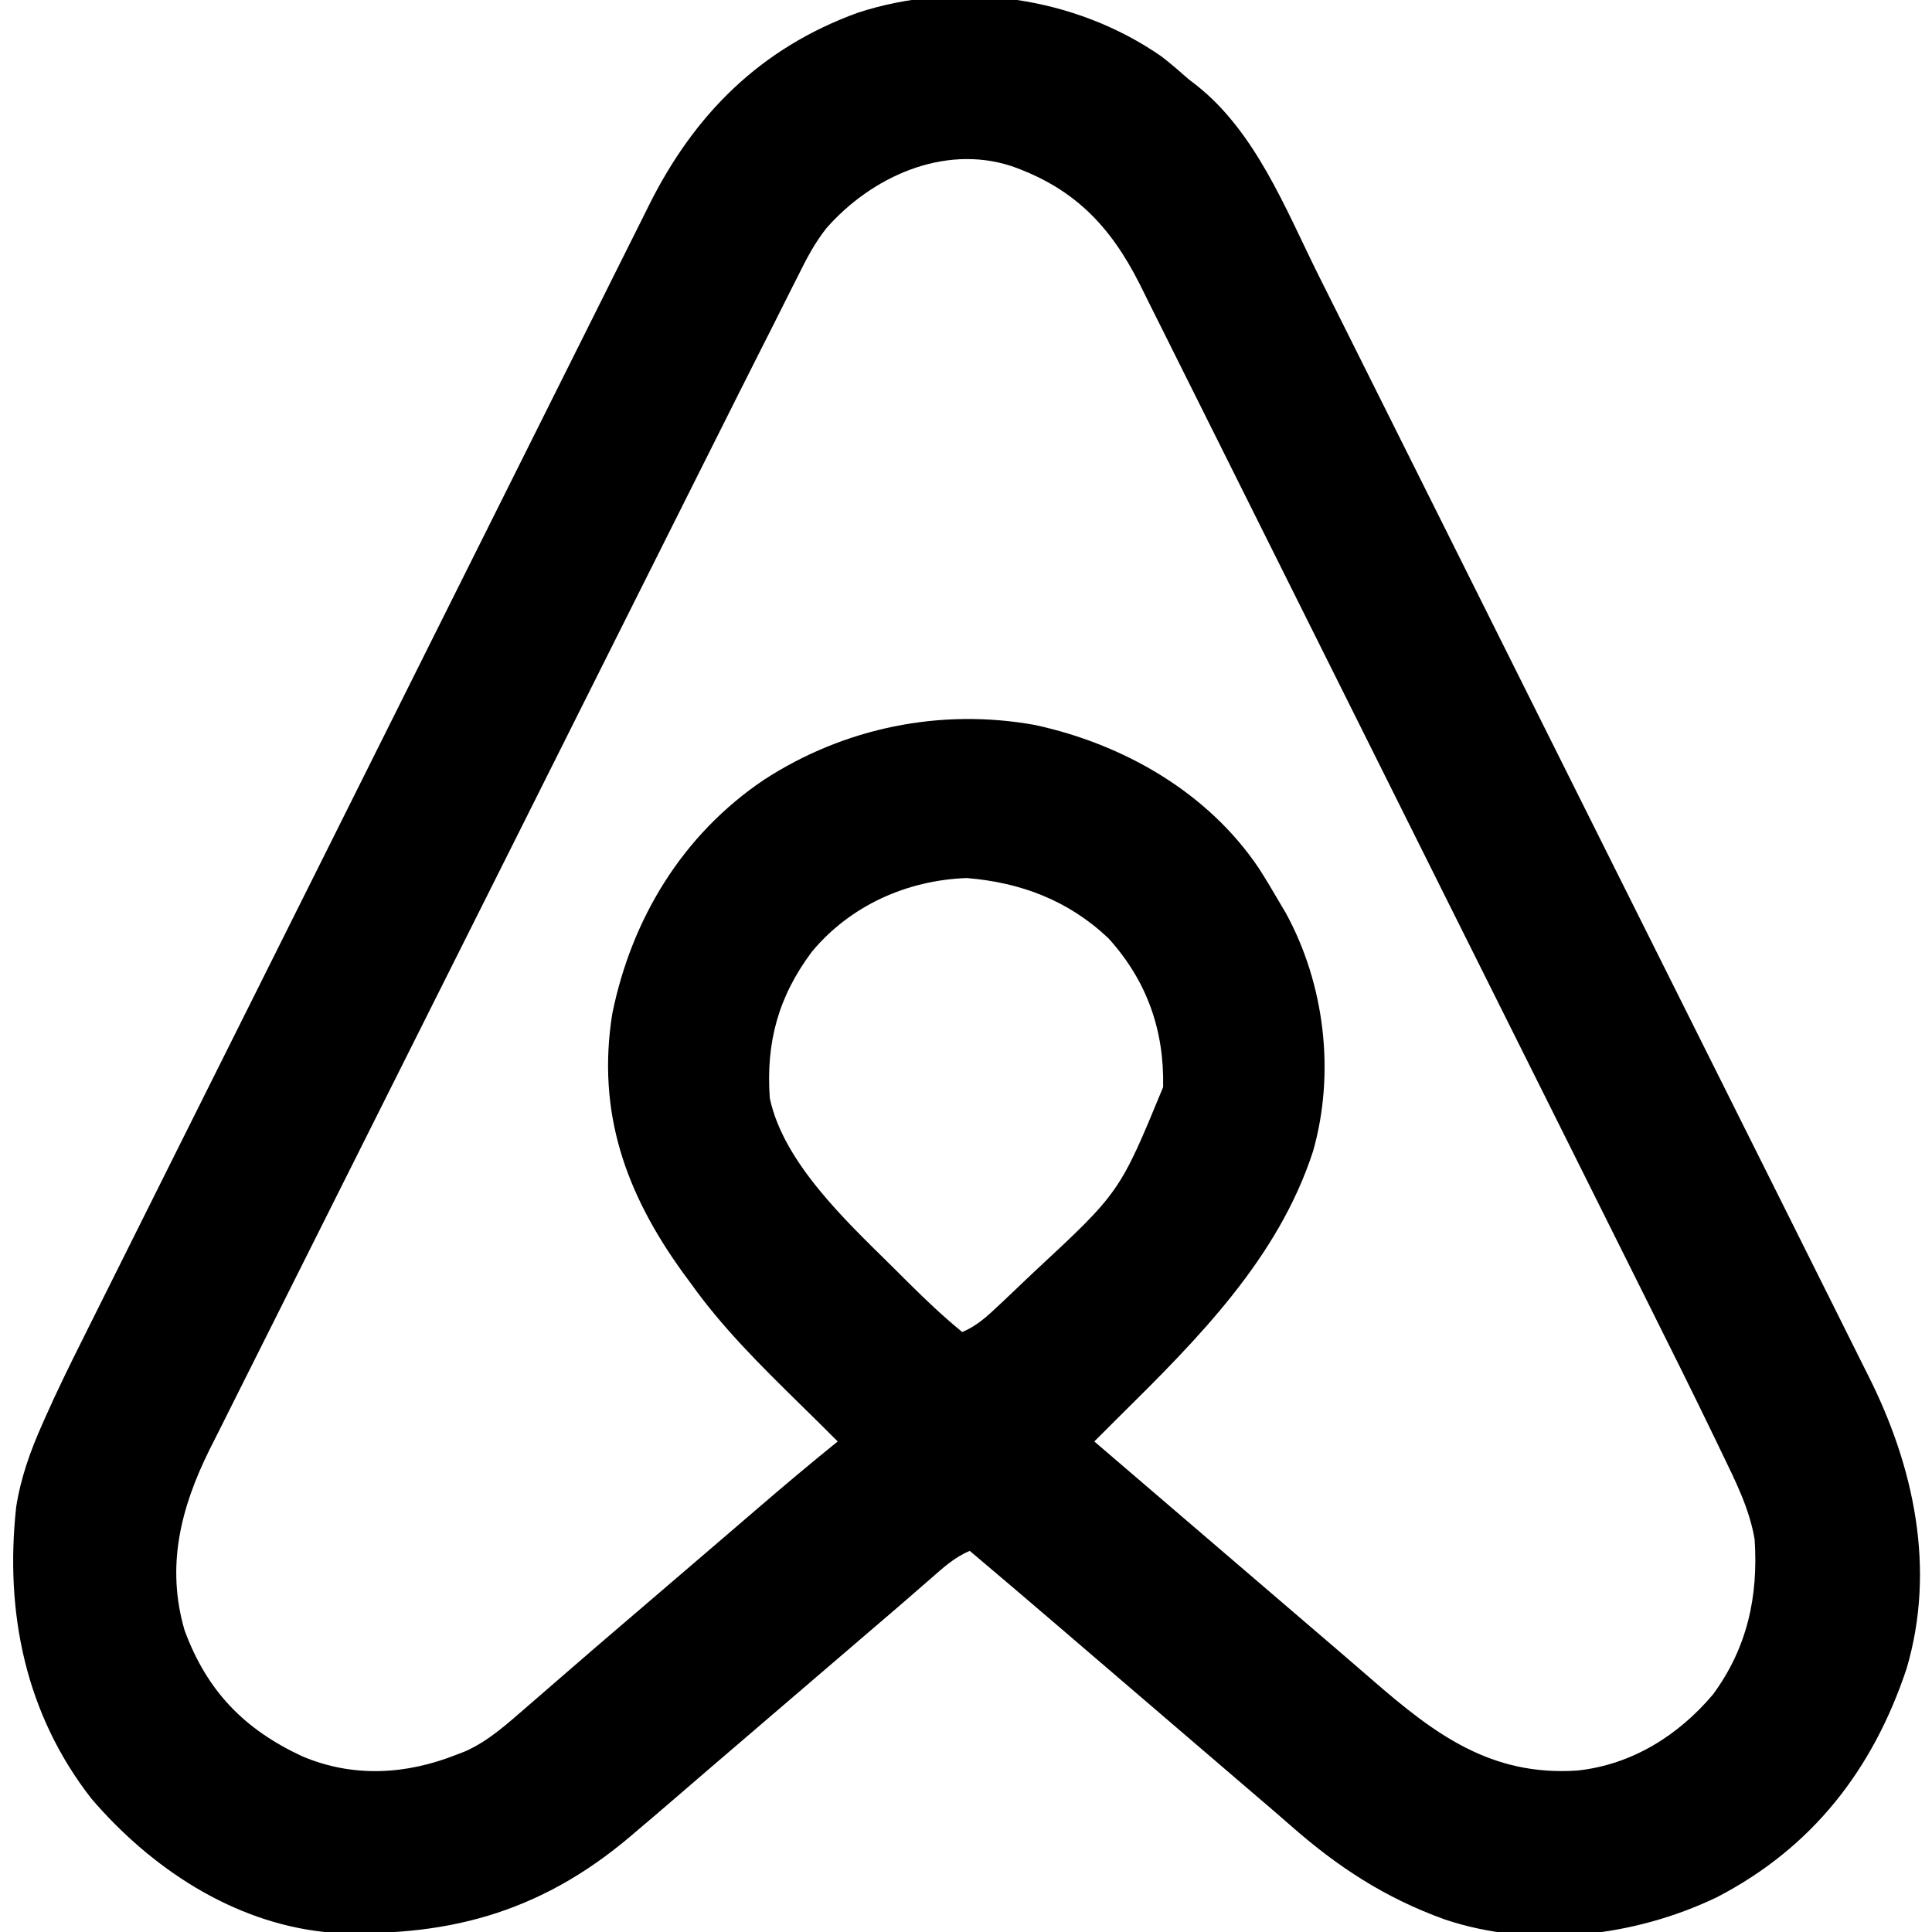 <svg xmlns="http://www.w3.org/2000/svg" width="512" height="512"><path d="M0 0 C2.432 1.91 4.752 3.903 7.066 5.953 C7.725 6.458 8.384 6.964 9.062 7.484 C24.802 19.898 32.705 40.224 41.389 57.712 C43.41 61.774 45.447 65.828 47.482 69.884 C51.456 77.808 55.415 85.739 59.368 93.673 C63.98 102.928 68.606 112.175 73.233 121.423 C81.491 137.93 89.735 154.443 97.972 170.961 C105.951 186.962 113.941 202.956 121.943 218.945 C130.675 236.391 139.4 253.84 148.115 271.295 C149.045 273.158 149.976 275.022 150.906 276.885 C151.364 277.802 151.821 278.719 152.293 279.663 C155.507 286.1 158.726 292.536 161.946 298.97 C165.873 306.818 169.793 314.668 173.704 322.524 C175.697 326.526 177.692 330.527 179.697 334.524 C181.536 338.191 183.366 341.862 185.188 345.538 C185.845 346.858 186.504 348.176 187.168 349.492 C199.285 373.546 205.161 400.657 197.328 427.164 C188.408 453.952 172.296 474.686 147.004 487.766 C125.209 498.215 98.241 501.44 74.993 493.646 C59.102 487.928 46.48 479.67 33.865 468.534 C30.957 465.978 28.01 463.467 25.066 460.953 C23.9 459.953 22.733 458.953 21.566 457.953 C20.7 457.211 20.7 457.211 19.816 456.453 C-13.434 427.953 -13.434 427.953 -15.184 426.453 C-16.35 425.454 -17.515 424.454 -18.681 423.455 C-21.612 420.944 -24.541 418.432 -27.469 415.918 C-35.262 409.229 -43.085 402.576 -50.934 395.953 C-54.994 397.637 -58.046 400.465 -61.309 403.328 C-62.566 404.419 -63.824 405.511 -65.082 406.602 C-65.722 407.159 -66.363 407.717 -67.022 408.292 C-69.979 410.862 -72.957 413.407 -75.934 415.953 C-77.1 416.953 -78.267 417.953 -79.434 418.953 C-91.1 428.953 -102.767 438.953 -114.434 448.953 C-115.011 449.448 -115.588 449.943 -116.183 450.453 C-117.351 451.453 -118.518 452.453 -119.686 453.453 C-122.597 455.946 -125.502 458.443 -128.398 460.953 C-131.891 463.976 -135.408 466.969 -138.934 469.953 C-139.538 470.469 -140.143 470.986 -140.766 471.518 C-164.949 492.061 -190.282 498.772 -221.934 496.953 C-246.381 494.333 -267.98 479.957 -283.684 461.641 C-301.187 439.231 -306.7 412.317 -303.645 384.308 C-302.442 376.6 -299.881 369.45 -296.717 362.354 C-296.411 361.662 -296.105 360.97 -295.79 360.256 C-292.697 353.322 -289.359 346.515 -285.958 339.727 C-285.285 338.376 -284.612 337.026 -283.939 335.675 C-282.116 332.014 -280.287 328.355 -278.458 324.696 C-276.476 320.731 -274.499 316.764 -272.521 312.797 C-268.209 304.15 -263.892 295.507 -259.573 286.864 C-256.873 281.461 -254.174 276.056 -251.475 270.652 C-243.991 255.665 -236.506 240.678 -229.015 225.694 C-228.538 224.737 -228.06 223.781 -227.567 222.796 C-226.598 220.858 -225.63 218.921 -224.661 216.983 C-224.18 216.021 -223.699 215.059 -223.204 214.068 C-222.482 212.624 -222.482 212.624 -221.745 211.15 C-213.935 195.526 -206.134 179.898 -198.338 164.267 C-190.317 148.188 -182.289 132.113 -174.254 116.042 C-169.749 107.031 -165.246 98.018 -160.752 89.001 C-156.929 81.33 -153.099 73.662 -149.259 65.998 C-147.303 62.092 -145.35 58.185 -143.405 54.273 C-141.622 50.686 -139.829 47.104 -138.029 43.525 C-137.383 42.236 -136.74 40.945 -136.102 39.653 C-124.002 15.2 -106.359 -2.309 -80.676 -11.652 C-53.97 -20.414 -23.027 -16.067 0 0 Z M-88.907 45.405 C-92.045 49.35 -94.245 53.593 -96.469 58.099 C-96.971 59.088 -97.472 60.076 -97.989 61.095 C-99.65 64.375 -101.291 67.664 -102.934 70.953 C-104.107 73.276 -105.282 75.598 -106.458 77.92 C-110.086 85.09 -113.688 92.272 -117.287 99.457 C-118.773 102.422 -120.26 105.386 -121.747 108.35 C-126.629 118.081 -131.506 127.813 -136.382 137.547 C-137.653 140.083 -138.924 142.62 -140.195 145.156 C-148.115 160.967 -156.034 176.778 -163.949 192.591 C-165.771 196.231 -167.593 199.871 -169.415 203.511 C-170.094 204.868 -170.094 204.868 -170.787 206.252 C-178.141 220.943 -185.505 235.63 -192.873 250.314 C-200.462 265.441 -208.043 280.573 -215.614 295.709 C-219.856 304.188 -224.101 312.664 -228.357 321.136 C-231.975 328.337 -235.585 335.542 -239.184 342.753 C-241.017 346.426 -242.855 350.097 -244.702 353.762 C-246.398 357.125 -248.082 360.494 -249.757 363.867 C-250.644 365.646 -251.543 367.419 -252.443 369.192 C-260.08 384.645 -263.959 400.043 -259.023 416.988 C-253.084 433.145 -243.148 443.278 -227.828 450.395 C-214.38 456.09 -200.335 455.28 -186.934 449.953 C-185.847 449.537 -185.847 449.537 -184.738 449.113 C-178.32 446.294 -173.188 441.492 -167.934 436.953 C-167.362 436.461 -166.79 435.969 -166.201 435.462 C-163.047 432.744 -159.902 430.016 -156.762 427.281 C-153.146 424.134 -149.513 421.008 -145.871 417.891 C-145.011 417.154 -145.011 417.154 -144.134 416.403 C-142.978 415.414 -141.823 414.426 -140.667 413.437 C-137.755 410.944 -134.844 408.448 -131.934 405.953 C-130.767 404.953 -129.6 403.953 -128.434 402.953 C-127.856 402.458 -127.279 401.963 -126.684 401.453 C-124.934 399.953 -123.184 398.453 -121.434 396.953 C-120.856 396.458 -120.278 395.963 -119.683 395.452 C-118.519 394.455 -117.355 393.457 -116.19 392.46 C-113.233 389.926 -110.278 387.39 -107.328 384.848 C-100.278 378.778 -93.17 372.801 -85.934 366.953 C-89.289 363.588 -92.669 360.249 -96.066 356.926 C-106.387 346.787 -116.529 336.786 -124.934 324.953 C-125.9 323.644 -125.9 323.644 -126.887 322.309 C-142.132 301.264 -149.817 279.721 -145.684 253.656 C-140.569 228.403 -127.02 206.089 -105.434 191.578 C-84.193 177.783 -58.669 172.572 -33.684 177.078 C-10.3 182.123 12.115 194.869 25.663 215.035 C27.546 217.962 29.321 220.943 31.066 223.953 C31.917 225.386 31.917 225.386 32.785 226.848 C43.17 245.789 45.922 269.268 40.066 289.953 C30.867 318.4 9.447 339.818 -11.308 360.344 C-13.525 362.539 -15.73 364.745 -17.934 366.953 C-17.085 367.68 -16.237 368.407 -15.363 369.156 C41.566 417.953 41.566 417.953 43.317 419.454 C44.481 420.451 45.645 421.448 46.81 422.444 C49.775 424.982 52.731 427.529 55.672 430.094 C72.245 444.511 87.138 455.702 110.106 454.165 C124.554 452.606 136.866 444.868 146.066 433.953 C155.131 421.574 158.054 408.042 157.066 392.953 C155.702 384.727 151.935 377.371 148.346 369.925 C147.867 368.927 147.388 367.929 146.894 366.901 C140.704 354.063 134.336 341.313 127.972 328.56 C126.5 325.609 125.029 322.657 123.558 319.706 C118.73 310.017 113.897 300.33 109.064 290.644 C107.804 288.12 106.545 285.596 105.285 283.072 C97.436 267.344 89.586 251.616 81.731 235.89 C79.923 232.27 78.115 228.65 76.307 225.03 C75.634 223.681 75.634 223.681 74.946 222.304 C67.647 207.689 60.358 193.069 53.072 178.447 C45.568 163.388 38.055 148.333 30.534 133.283 C26.32 124.851 22.11 116.417 17.911 107.977 C14.342 100.804 10.764 93.635 7.176 86.471 C5.348 82.821 3.524 79.17 1.71 75.513 C0.047 72.159 -1.627 68.811 -3.31 65.468 C-4.197 63.698 -5.073 61.922 -5.948 60.146 C-13.776 44.671 -23.452 34.725 -39.934 28.953 C-57.998 23.081 -77.082 31.939 -88.907 45.405 Z M-92.797 237.195 C-101.728 249.167 -104.959 261.238 -103.934 275.953 C-100.35 292.999 -83.715 308.527 -71.758 320.335 C-70.232 321.842 -68.714 323.358 -67.197 324.875 C-62.596 329.453 -57.962 333.847 -52.934 337.953 C-49.03 336.336 -46.217 333.685 -43.184 330.828 C-42.623 330.302 -42.062 329.777 -41.484 329.235 C-39.627 327.482 -37.78 325.718 -35.934 323.953 C-35.287 323.341 -34.641 322.728 -33.975 322.097 C-11.191 300.942 -11.191 300.942 0.305 273.055 C0.627 257.958 -3.992 244.86 -14.188 233.605 C-24.792 223.57 -37.404 218.816 -51.746 217.641 C-67.627 218.224 -82.604 224.93 -92.797 237.195 Z " fill="#000000" transform="translate(307.934,15.047)"></path></svg>